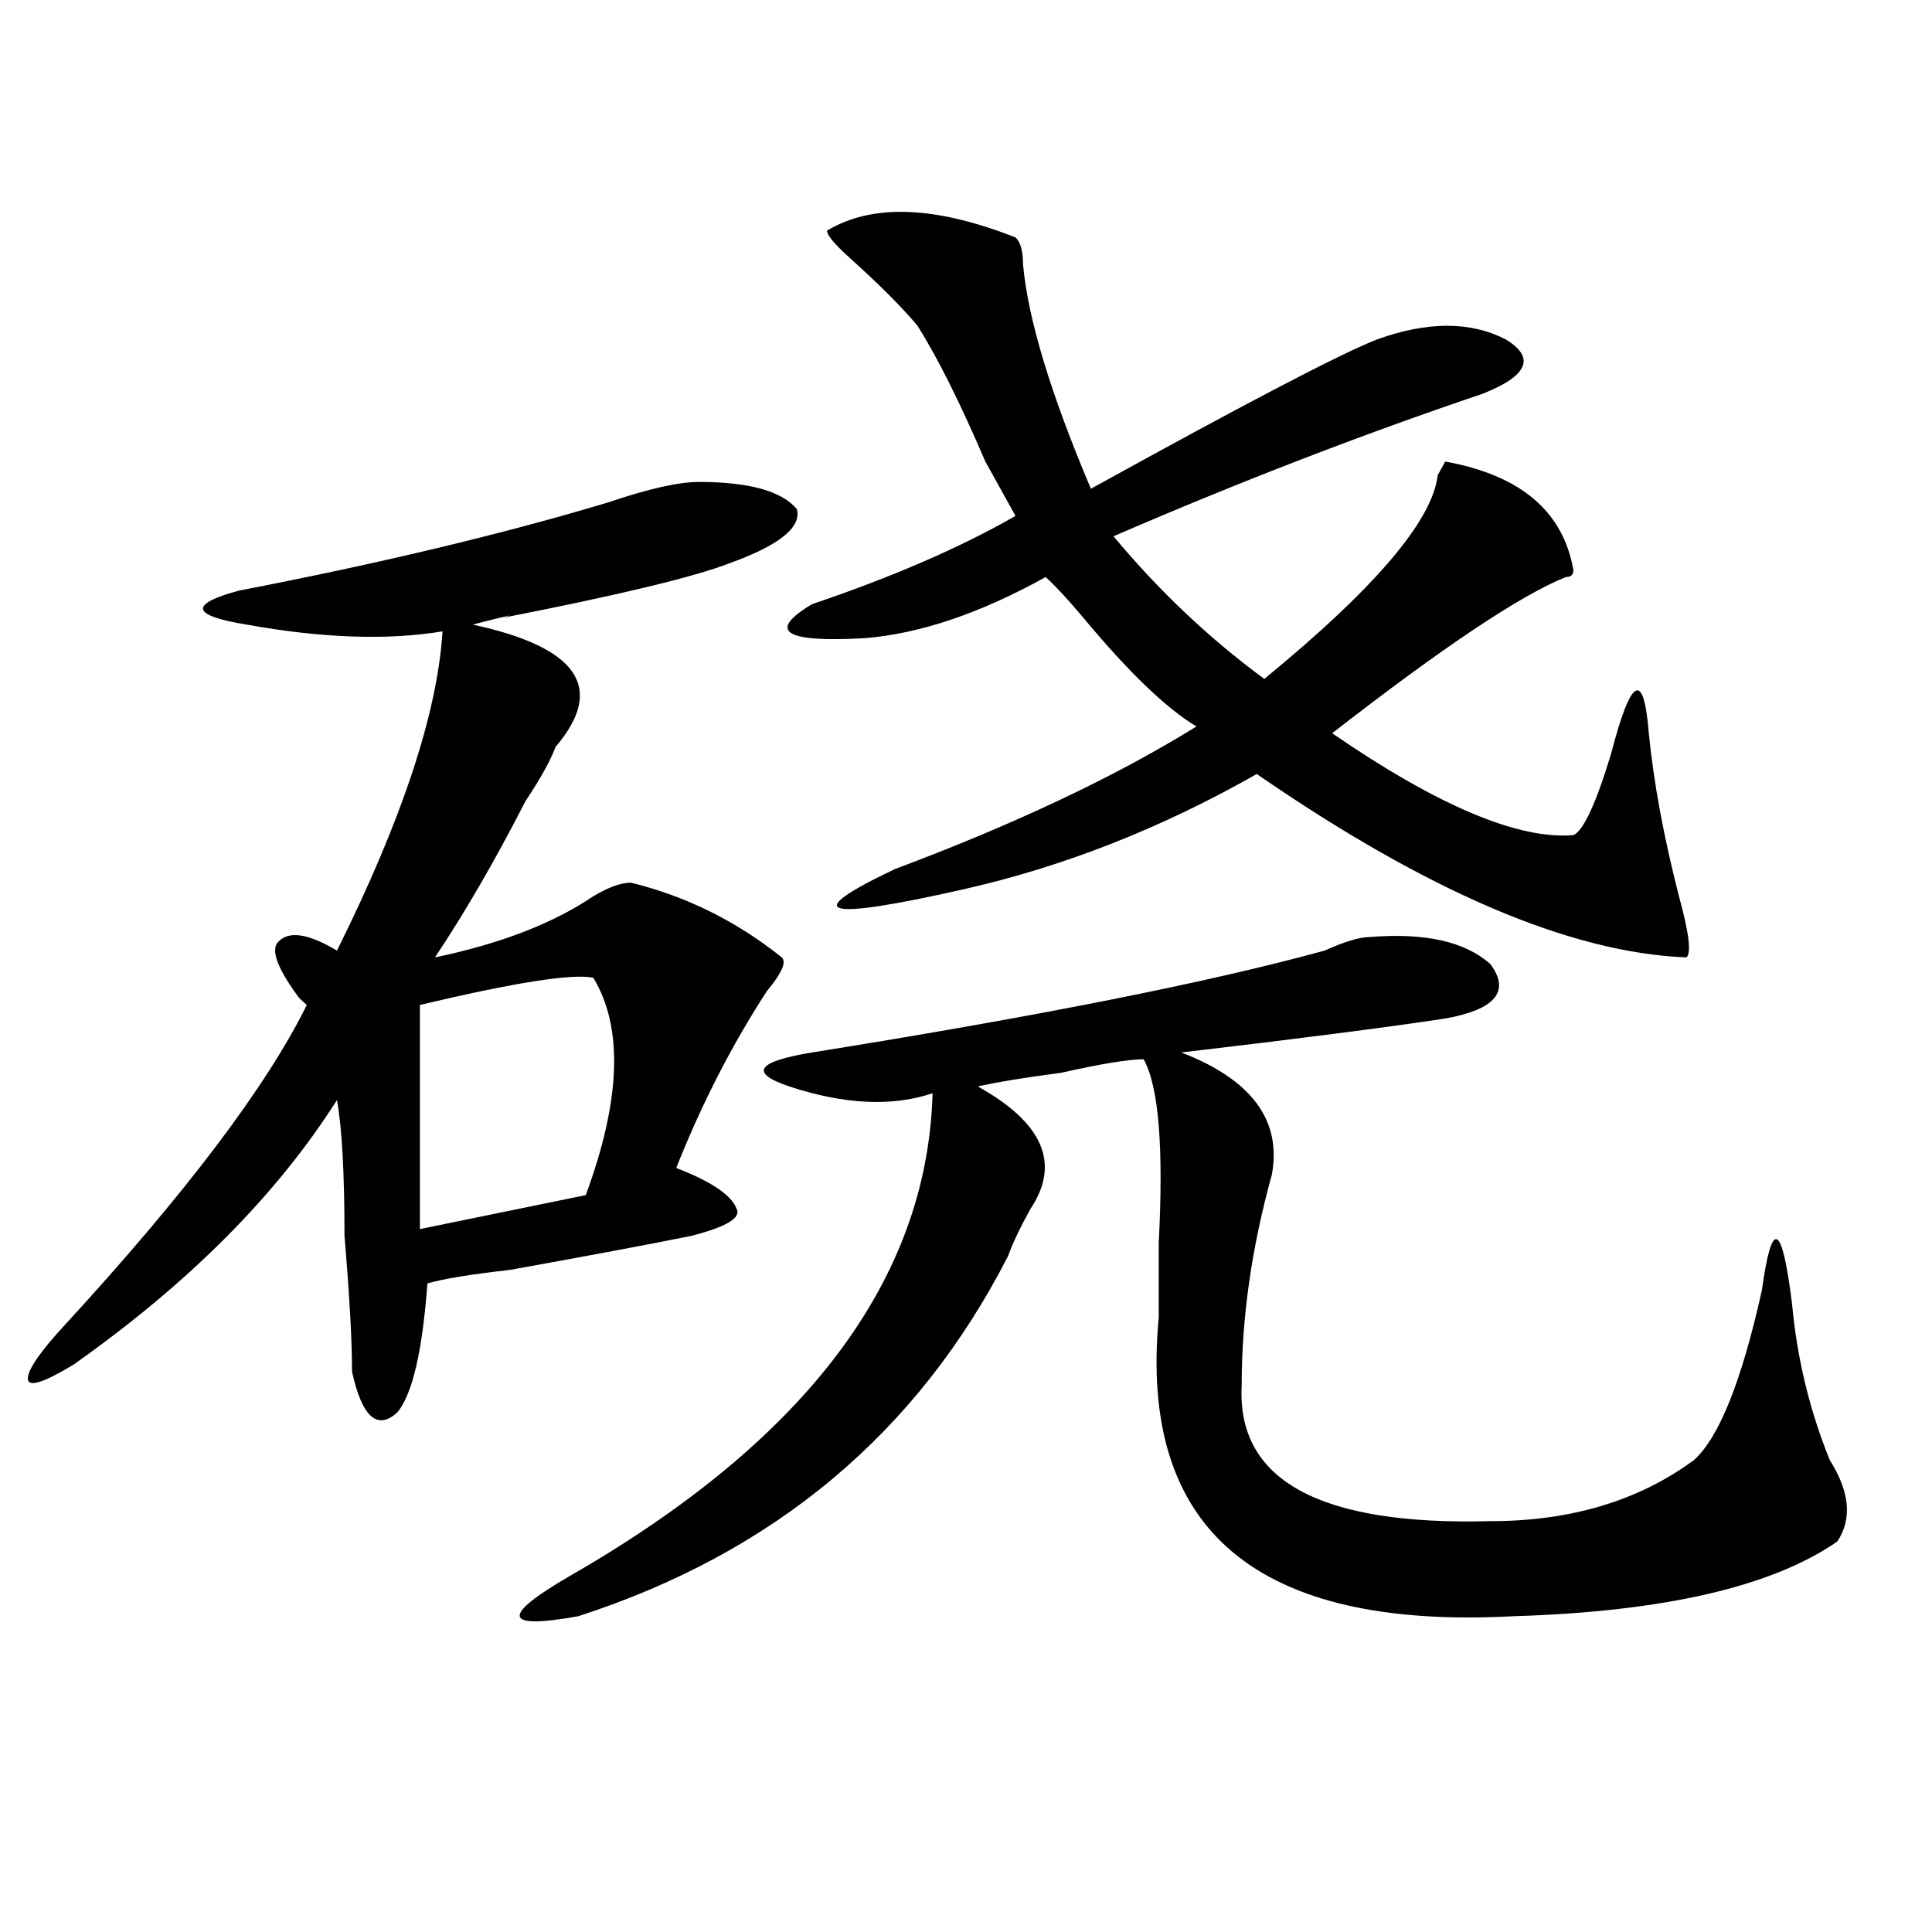 <?xml version="1.0" encoding="utf-8"?>
<!-- Generator: Adobe Illustrator 16.0.0, SVG Export Plug-In . SVG Version: 6.00 Build 0)  -->
<!DOCTYPE svg PUBLIC "-//W3C//DTD SVG 1.1//EN" "http://www.w3.org/Graphics/SVG/1.1/DTD/svg11.dtd">
<svg version="1.1" id="图层_1" xmlns="http://www.w3.org/2000/svg" xmlns:xlink="http://www.w3.org/1999/xlink" x="0px" y="0px"
	 width="1000px" height="1000px" viewBox="0 0 1000 1000" enable-background="new 0 0 1000 1000" xml:space="preserve">
<path d="M361.723,249.453c25.975,0,42.926,4.724,50.73,14.063c2.561,9.394-9.146,18.786-35.121,28.125
	c-18.231,7.031-57.255,16.425-117.07,28.125c7.805-2.308,2.561-1.153-15.609,3.516c54.633,11.755,68.9,32.849,42.926,63.281
	c-2.622,7.031-7.805,16.425-15.609,28.125c-15.609,30.487-31.219,57.458-46.828,80.859c33.779-7.031,61.096-17.578,81.949-31.641
	c7.805-4.669,14.268-7.031,19.512-7.031c28.597,7.031,54.633,19.94,78.047,38.672c2.561,2.362,0,8.239-7.805,17.578
	c-18.231,28.125-33.841,58.612-46.828,91.406c18.17,7.031,28.597,14.063,31.219,21.094c2.561,4.724-5.244,9.394-23.414,14.063
	c-23.414,4.724-54.633,10.547-93.656,17.578c-20.854,2.362-35.121,4.724-42.926,7.031c-2.622,35.156-7.805,57.458-15.609,66.797
	c-10.427,9.394-18.231,2.362-23.414-21.094c0-16.37-1.342-39.825-3.902-70.313c0-32.794-1.342-56.25-3.902-70.313
	c-31.219,49.219-76.767,94.922-136.582,137.109c-15.609,9.394-23.414,11.755-23.414,7.031c0-4.669,6.463-14.063,19.512-28.125
	c62.438-67.95,104.021-123.047,124.875-165.234l-3.902-3.516c-10.427-14.063-14.329-23.401-11.707-28.125
	c5.183-7.031,15.609-5.823,31.219,3.516c33.779-67.95,52.011-123.047,54.633-165.234c-28.658,4.724-62.438,3.516-101.461-3.516
	c-28.658-4.669-29.938-10.547-3.902-17.578c72.803-14.063,136.582-29.278,191.215-45.703
	C335.687,252.969,351.296,249.453,361.723,249.453z M307.09,506.094c-10.427-2.308-40.365,2.362-89.754,14.063v116.016
	l85.852-17.578C321.357,569.375,322.699,531.911,307.09,506.094z M709.031,485c28.597-2.308,49.389,2.362,62.438,14.063
	c10.365,14.063,2.561,23.456-23.414,28.125c-31.219,4.724-76.767,10.547-136.582,17.578c36.401,14.063,52.011,35.156,46.828,63.281
	c-10.427,37.519-15.609,73.828-15.609,108.984c-2.622,49.219,40.304,72.675,128.777,70.313c41.584,0,76.705-10.547,105.363-31.641
	c12.987-11.7,24.694-40.979,35.121-87.891c5.183-37.464,10.365-35.156,15.609,7.031c2.561,28.125,9.085,55.097,19.512,80.859
	c10.365,16.425,11.707,30.487,3.902,42.188c-33.841,23.4-89.754,36.31-167.801,38.672c-132.68,7.031-193.837-44.495-183.41-154.688
	c0-9.339,0-22.247,0-38.672c2.561-49.219,0-80.859-7.805-94.922c-7.805,0-22.134,2.362-42.926,7.031
	c-18.231,2.362-32.561,4.724-42.926,7.031c33.779,18.786,42.926,39.88,27.316,63.281c-5.244,9.394-9.146,17.578-11.707,24.609
	c-46.828,91.406-120.973,153.534-222.434,186.328c-39.023,7.031-40.365,0-3.902-21.094
	c122.253-70.313,184.69-153.479,187.313-249.609c-20.854,7.031-45.548,5.878-74.145-3.516
	c-20.854-7.031-16.951-12.854,11.707-17.578c117.07-18.731,205.482-36.31,265.359-52.734C695.982,487.362,703.787,485,709.031,485z
	 M428.063,119.375c23.414-14.063,55.913-12.854,97.559,3.516c2.561,2.362,3.902,7.031,3.902,14.063
	c2.561,28.125,14.268,66.797,35.121,116.016c80.607-44.495,130.058-70.313,148.289-77.344c25.975-9.339,48.108-9.339,66.34,0
	c15.609,9.394,11.707,18.786-11.707,28.125c-62.438,21.094-126.217,45.703-191.215,73.828
	c23.414,28.125,49.389,52.734,78.047,73.828c57.193-46.856,87.132-82.013,89.754-105.469l3.902-7.031
	c39.023,7.031,61.096,25.817,66.34,56.25c0,2.362-1.342,3.516-3.902,3.516c-23.414,9.394-63.779,36.364-120.973,80.859
	c54.633,37.519,96.217,55.097,124.875,52.734c5.183-2.308,11.707-16.37,19.512-42.188c10.365-39.825,16.89-43.341,19.512-10.547
	c2.561,25.817,7.805,53.942,15.609,84.375c5.183,18.786,6.463,29.333,3.902,31.641c-59.877-2.308-134.021-33.948-222.434-94.922
	c-49.45,28.125-100.181,48.065-152.191,59.766c-72.864,16.425-84.571,12.909-35.121-10.547
	c62.438-23.401,114.448-48.011,156.094-73.828c-15.609-9.339-35.121-28.125-58.535-56.25c-7.805-9.339-14.329-16.37-19.512-21.094
	c-33.841,18.786-65.06,29.333-93.656,31.641c-41.646,2.362-50.73-3.516-27.316-17.578c41.584-14.063,76.705-29.278,105.363-45.703
	c-2.622-4.669-7.805-14.063-15.609-28.125c-13.049-30.433-24.756-53.888-35.121-70.313c-7.805-9.339-19.512-21.094-35.121-35.156
	C431.965,126.406,428.063,121.737,428.063,119.375z"/>
</svg>
